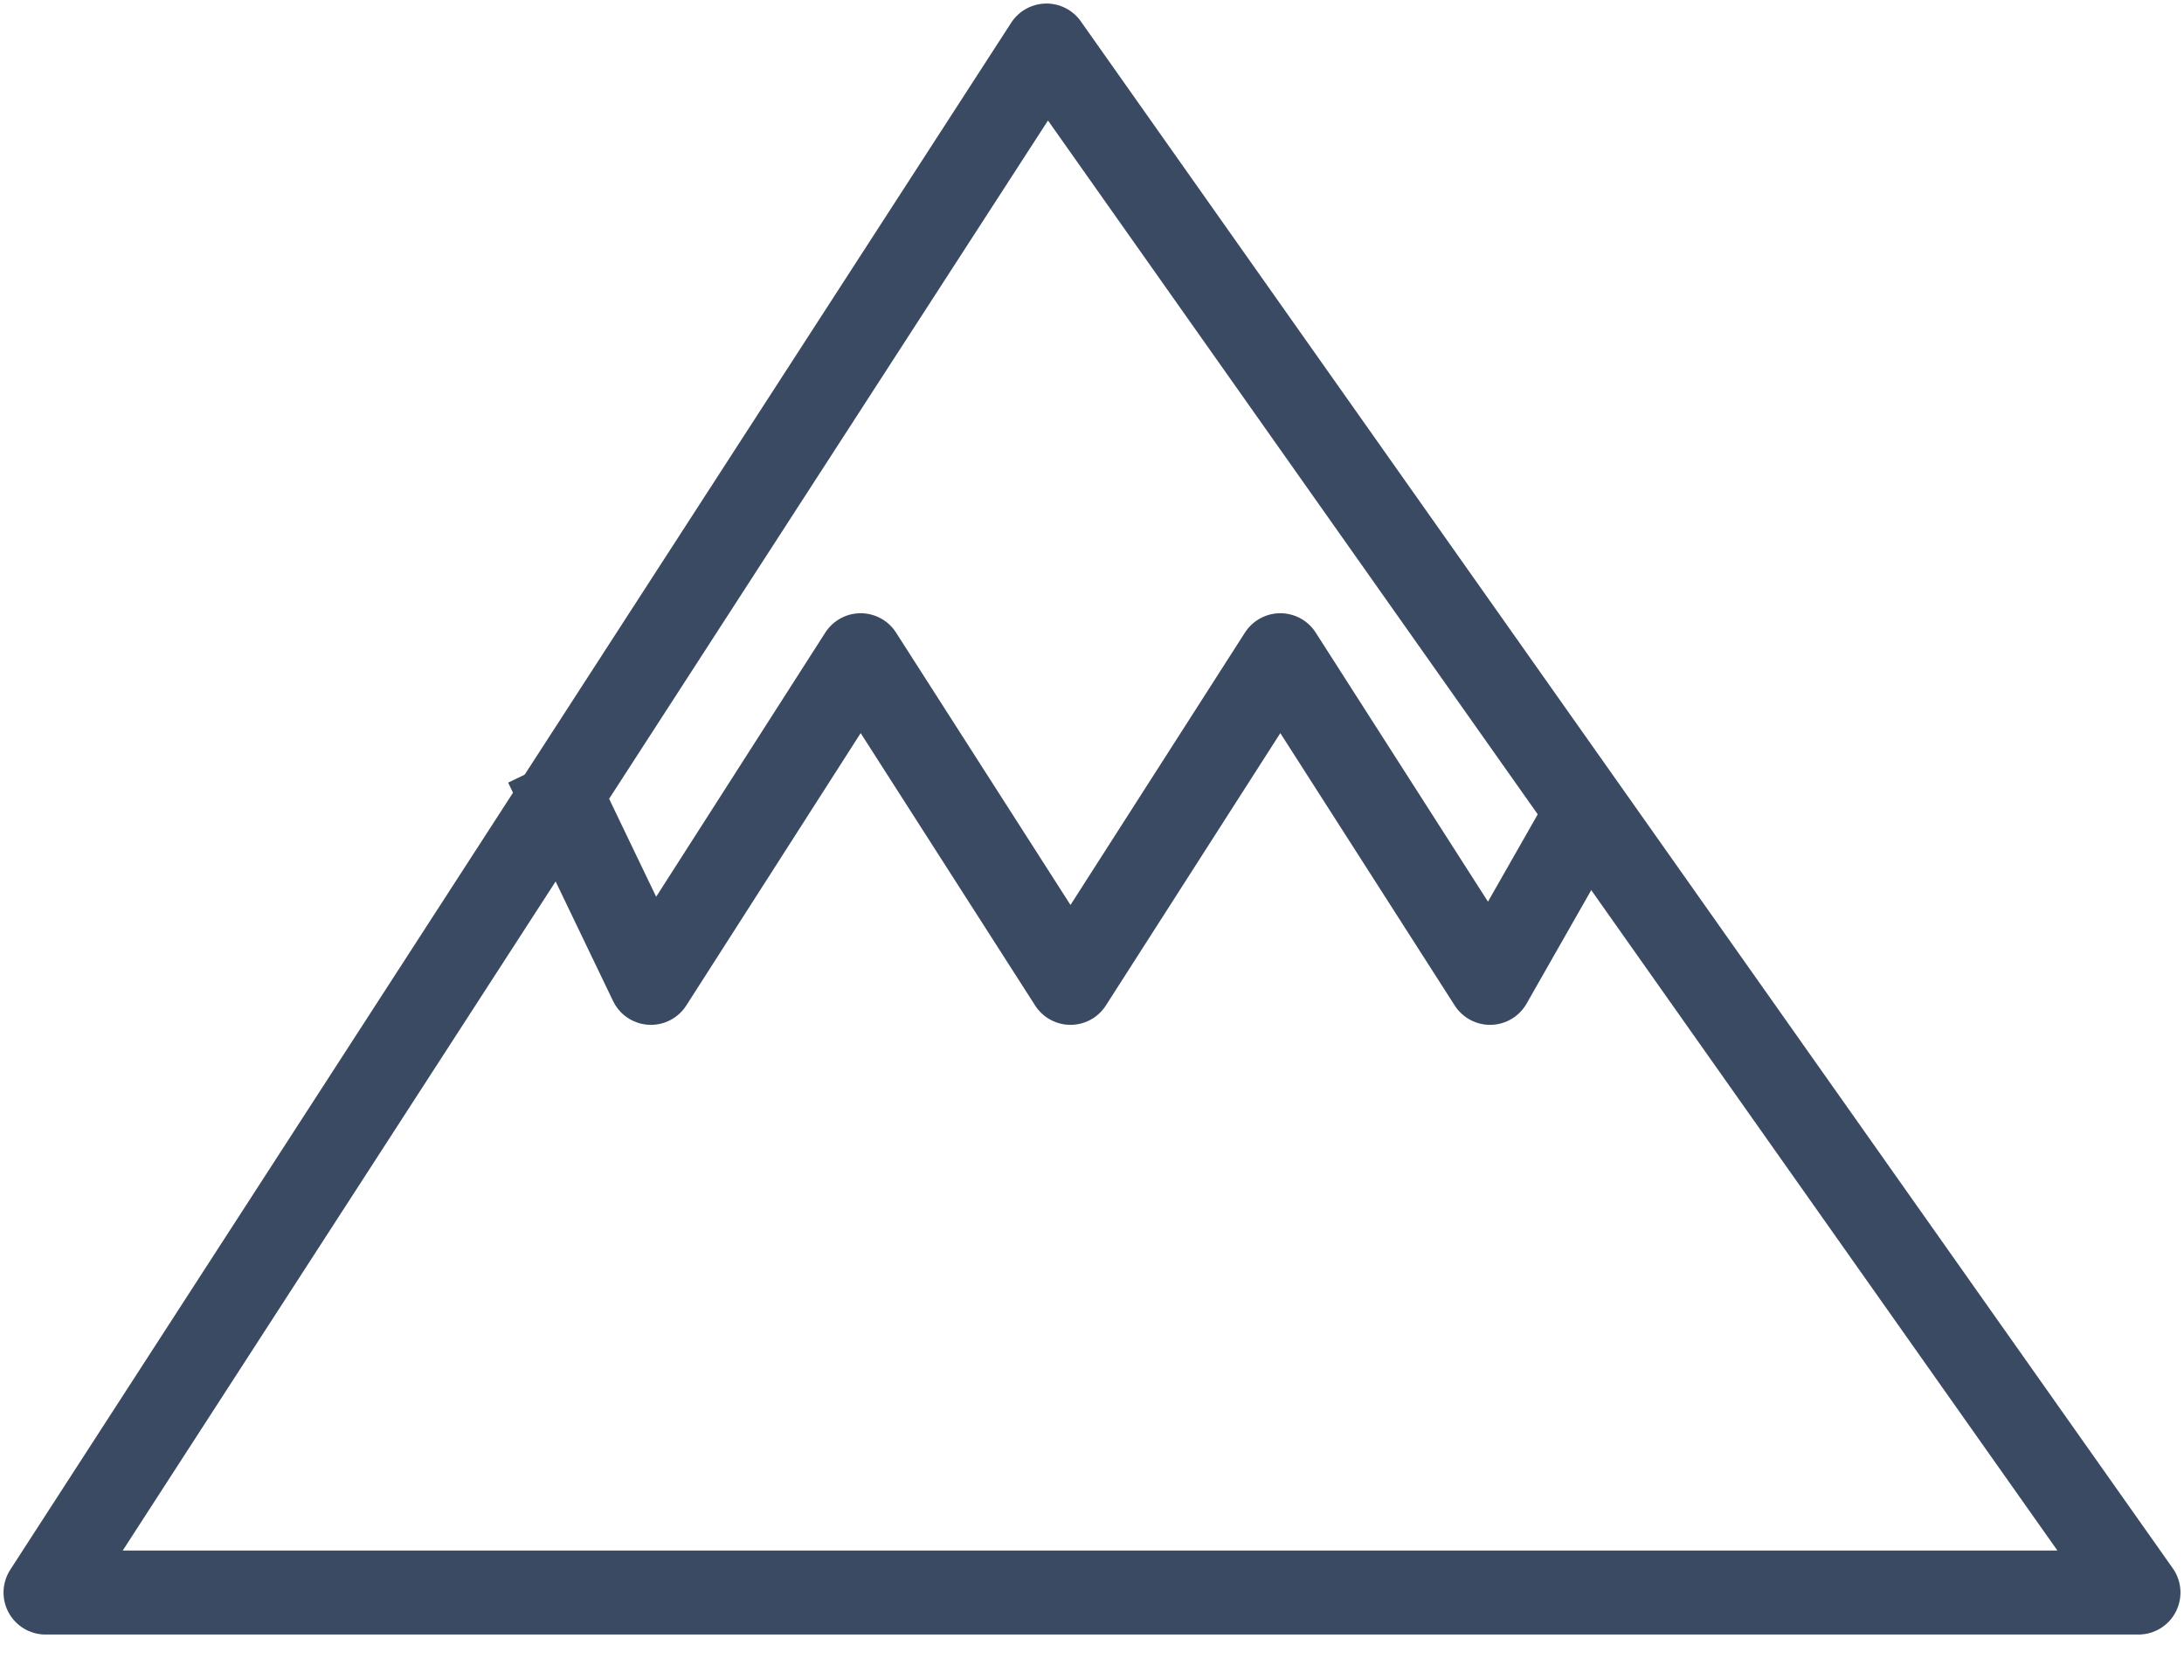 <?xml version="1.0" encoding="UTF-8"?>
<svg width="26px" height="20px" viewBox="0 0 26 20" version="1.1" xmlns="http://www.w3.org/2000/svg" xmlns:xlink="http://www.w3.org/1999/xlink">
    <title>Group 9 Copy 5</title>
    <g id="UI-Kit" stroke="none" stroke-width="1" fill="none" fill-rule="evenodd" stroke-linejoin="round">
        <g id="Kit-Icons" transform="translate(-251, -254)" stroke="#3A4A62">
            <g id="Group-9-Copy-5" transform="translate(251, 254)">
                <polyline id="Stroke-1" points="6.5 9.1 7.749 11.7 10.246 7.8 12.744 11.7 15.242 7.8 17.739 11.7 18.85 9.75"></polyline>
                <g id="Group-8" stroke-linecap="round">
                    <polygon id="Stroke-2" points="12.458 0.542 0.542 18.958 25.458 18.958"></polygon>
                </g>
            </g>
        </g>
    </g>
</svg>